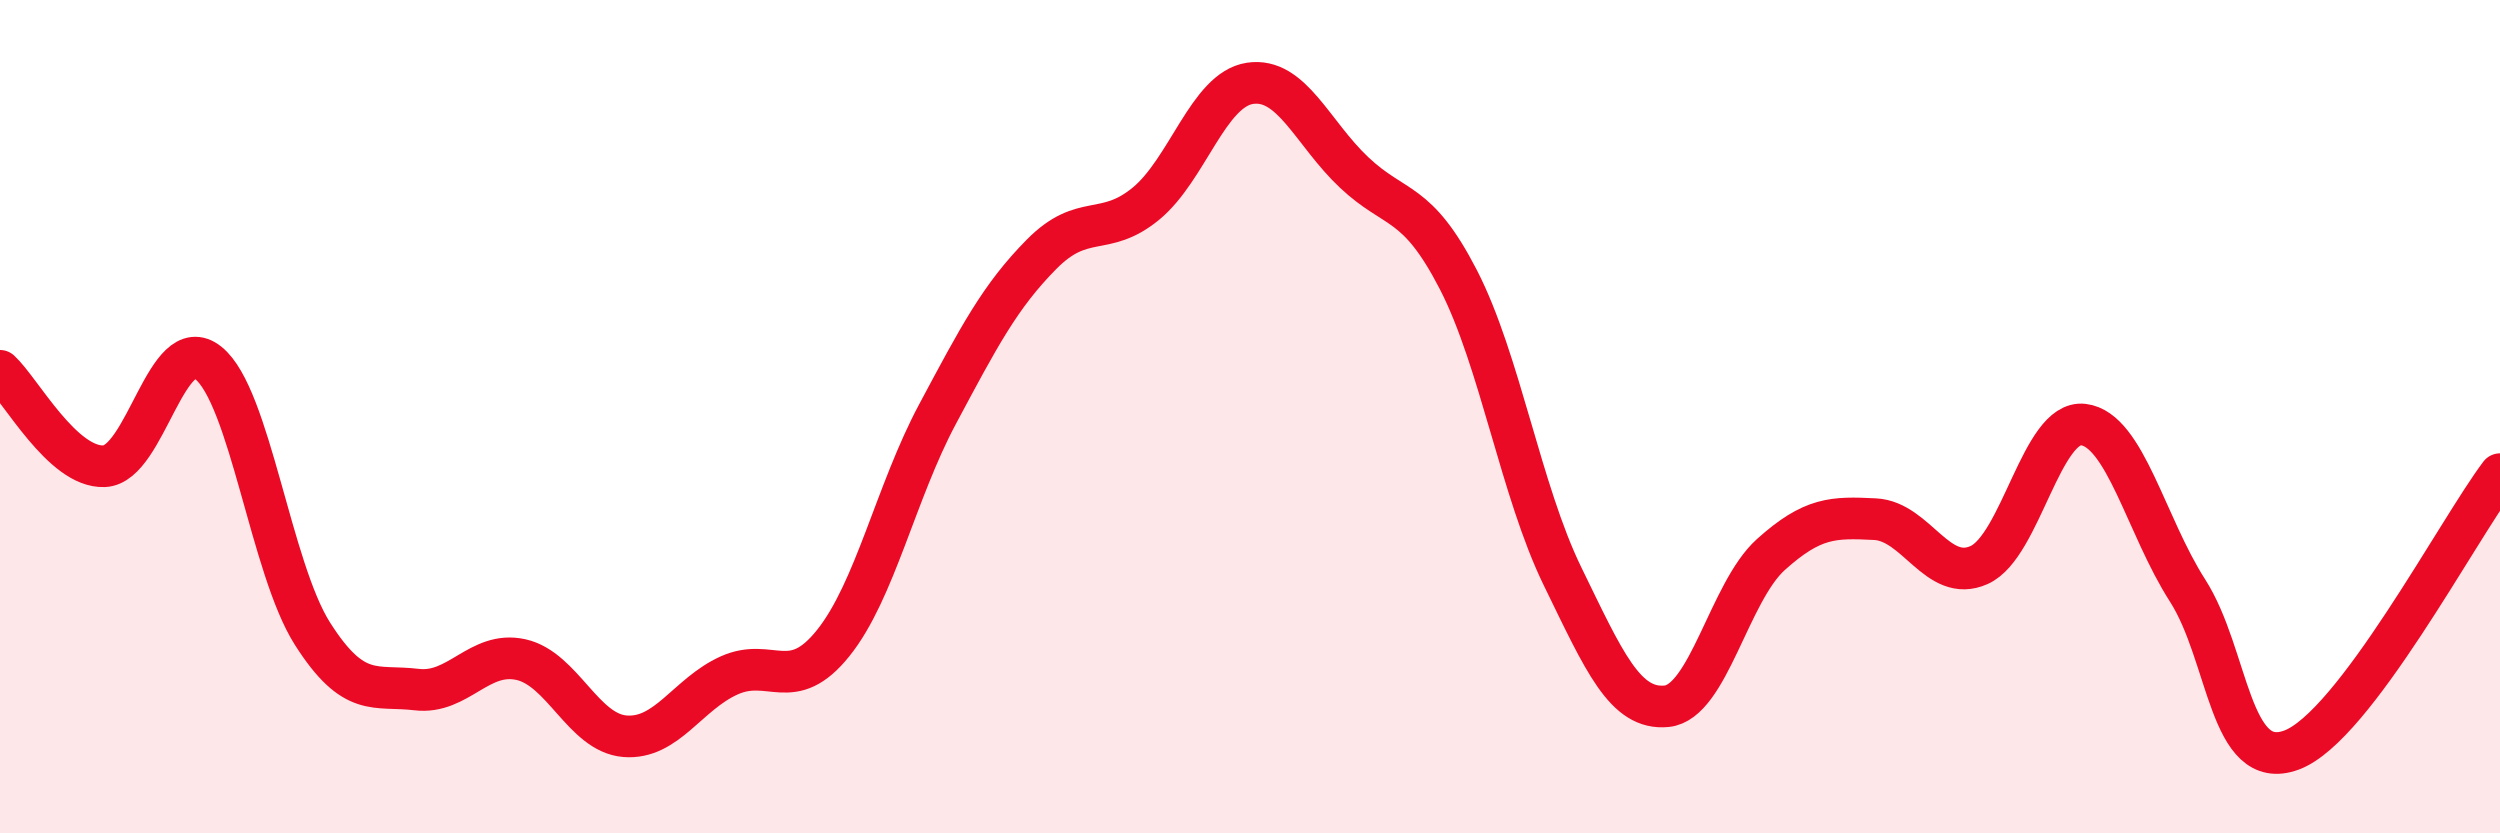 
    <svg width="60" height="20" viewBox="0 0 60 20" xmlns="http://www.w3.org/2000/svg">
      <path
        d="M 0,8.9 C 0.5,9.36 1.5,11.23 2.5,11.19 C 3.5,11.15 4,7.91 5,8.71 C 6,9.51 6.5,13.64 7.5,15.21 C 8.5,16.78 9,16.43 10,16.55 C 11,16.67 11.5,15.61 12.5,15.83 C 13.5,16.05 14,17.59 15,17.67 C 16,17.75 16.5,16.66 17.5,16.21 C 18.5,15.76 19,16.68 20,15.43 C 21,14.18 21.5,11.81 22.5,9.94 C 23.5,8.07 24,7.11 25,6.1 C 26,5.09 26.5,5.71 27.5,4.89 C 28.5,4.07 29,2.15 30,2 C 31,1.85 31.5,3.2 32.5,4.14 C 33.5,5.08 34,4.77 35,6.71 C 36,8.65 36.5,11.78 37.5,13.83 C 38.5,15.88 39,17.05 40,16.95 C 41,16.85 41.5,14.21 42.5,13.31 C 43.5,12.41 44,12.41 45,12.46 C 46,12.51 46.5,14.01 47.5,13.56 C 48.5,13.11 49,10.07 50,10.19 C 51,10.31 51.5,12.61 52.5,14.17 C 53.5,15.73 53.5,18.56 55,18 C 56.5,17.44 59,12.7 60,11.38L60 20L0 20Z"
        fill="#EB0A25"
        opacity="0.1"
        stroke-linecap="round"
        stroke-linejoin="round"
      />
      <path
        d="M 0,8.9 C 0.5,9.36 1.5,11.23 2.5,11.19 C 3.5,11.15 4,7.91 5,8.71 C 6,9.51 6.5,13.64 7.5,15.21 C 8.5,16.78 9,16.43 10,16.55 C 11,16.67 11.5,15.61 12.5,15.83 C 13.5,16.05 14,17.59 15,17.67 C 16,17.75 16.5,16.66 17.5,16.21 C 18.5,15.76 19,16.68 20,15.43 C 21,14.18 21.5,11.81 22.5,9.94 C 23.5,8.07 24,7.11 25,6.1 C 26,5.09 26.5,5.71 27.5,4.89 C 28.5,4.07 29,2.15 30,2 C 31,1.85 31.5,3.2 32.5,4.14 C 33.5,5.08 34,4.77 35,6.71 C 36,8.65 36.5,11.78 37.5,13.83 C 38.5,15.88 39,17.05 40,16.95 C 41,16.85 41.5,14.21 42.5,13.31 C 43.5,12.41 44,12.41 45,12.46 C 46,12.51 46.5,14.01 47.5,13.56 C 48.5,13.11 49,10.07 50,10.19 C 51,10.31 51.5,12.61 52.5,14.17 C 53.5,15.73 53.5,18.56 55,18 C 56.5,17.44 59,12.7 60,11.38"
        stroke="#EB0A25"
        stroke-width="1"
        fill="none"
        stroke-linecap="round"
        stroke-linejoin="round"
      />
    </svg>
  
